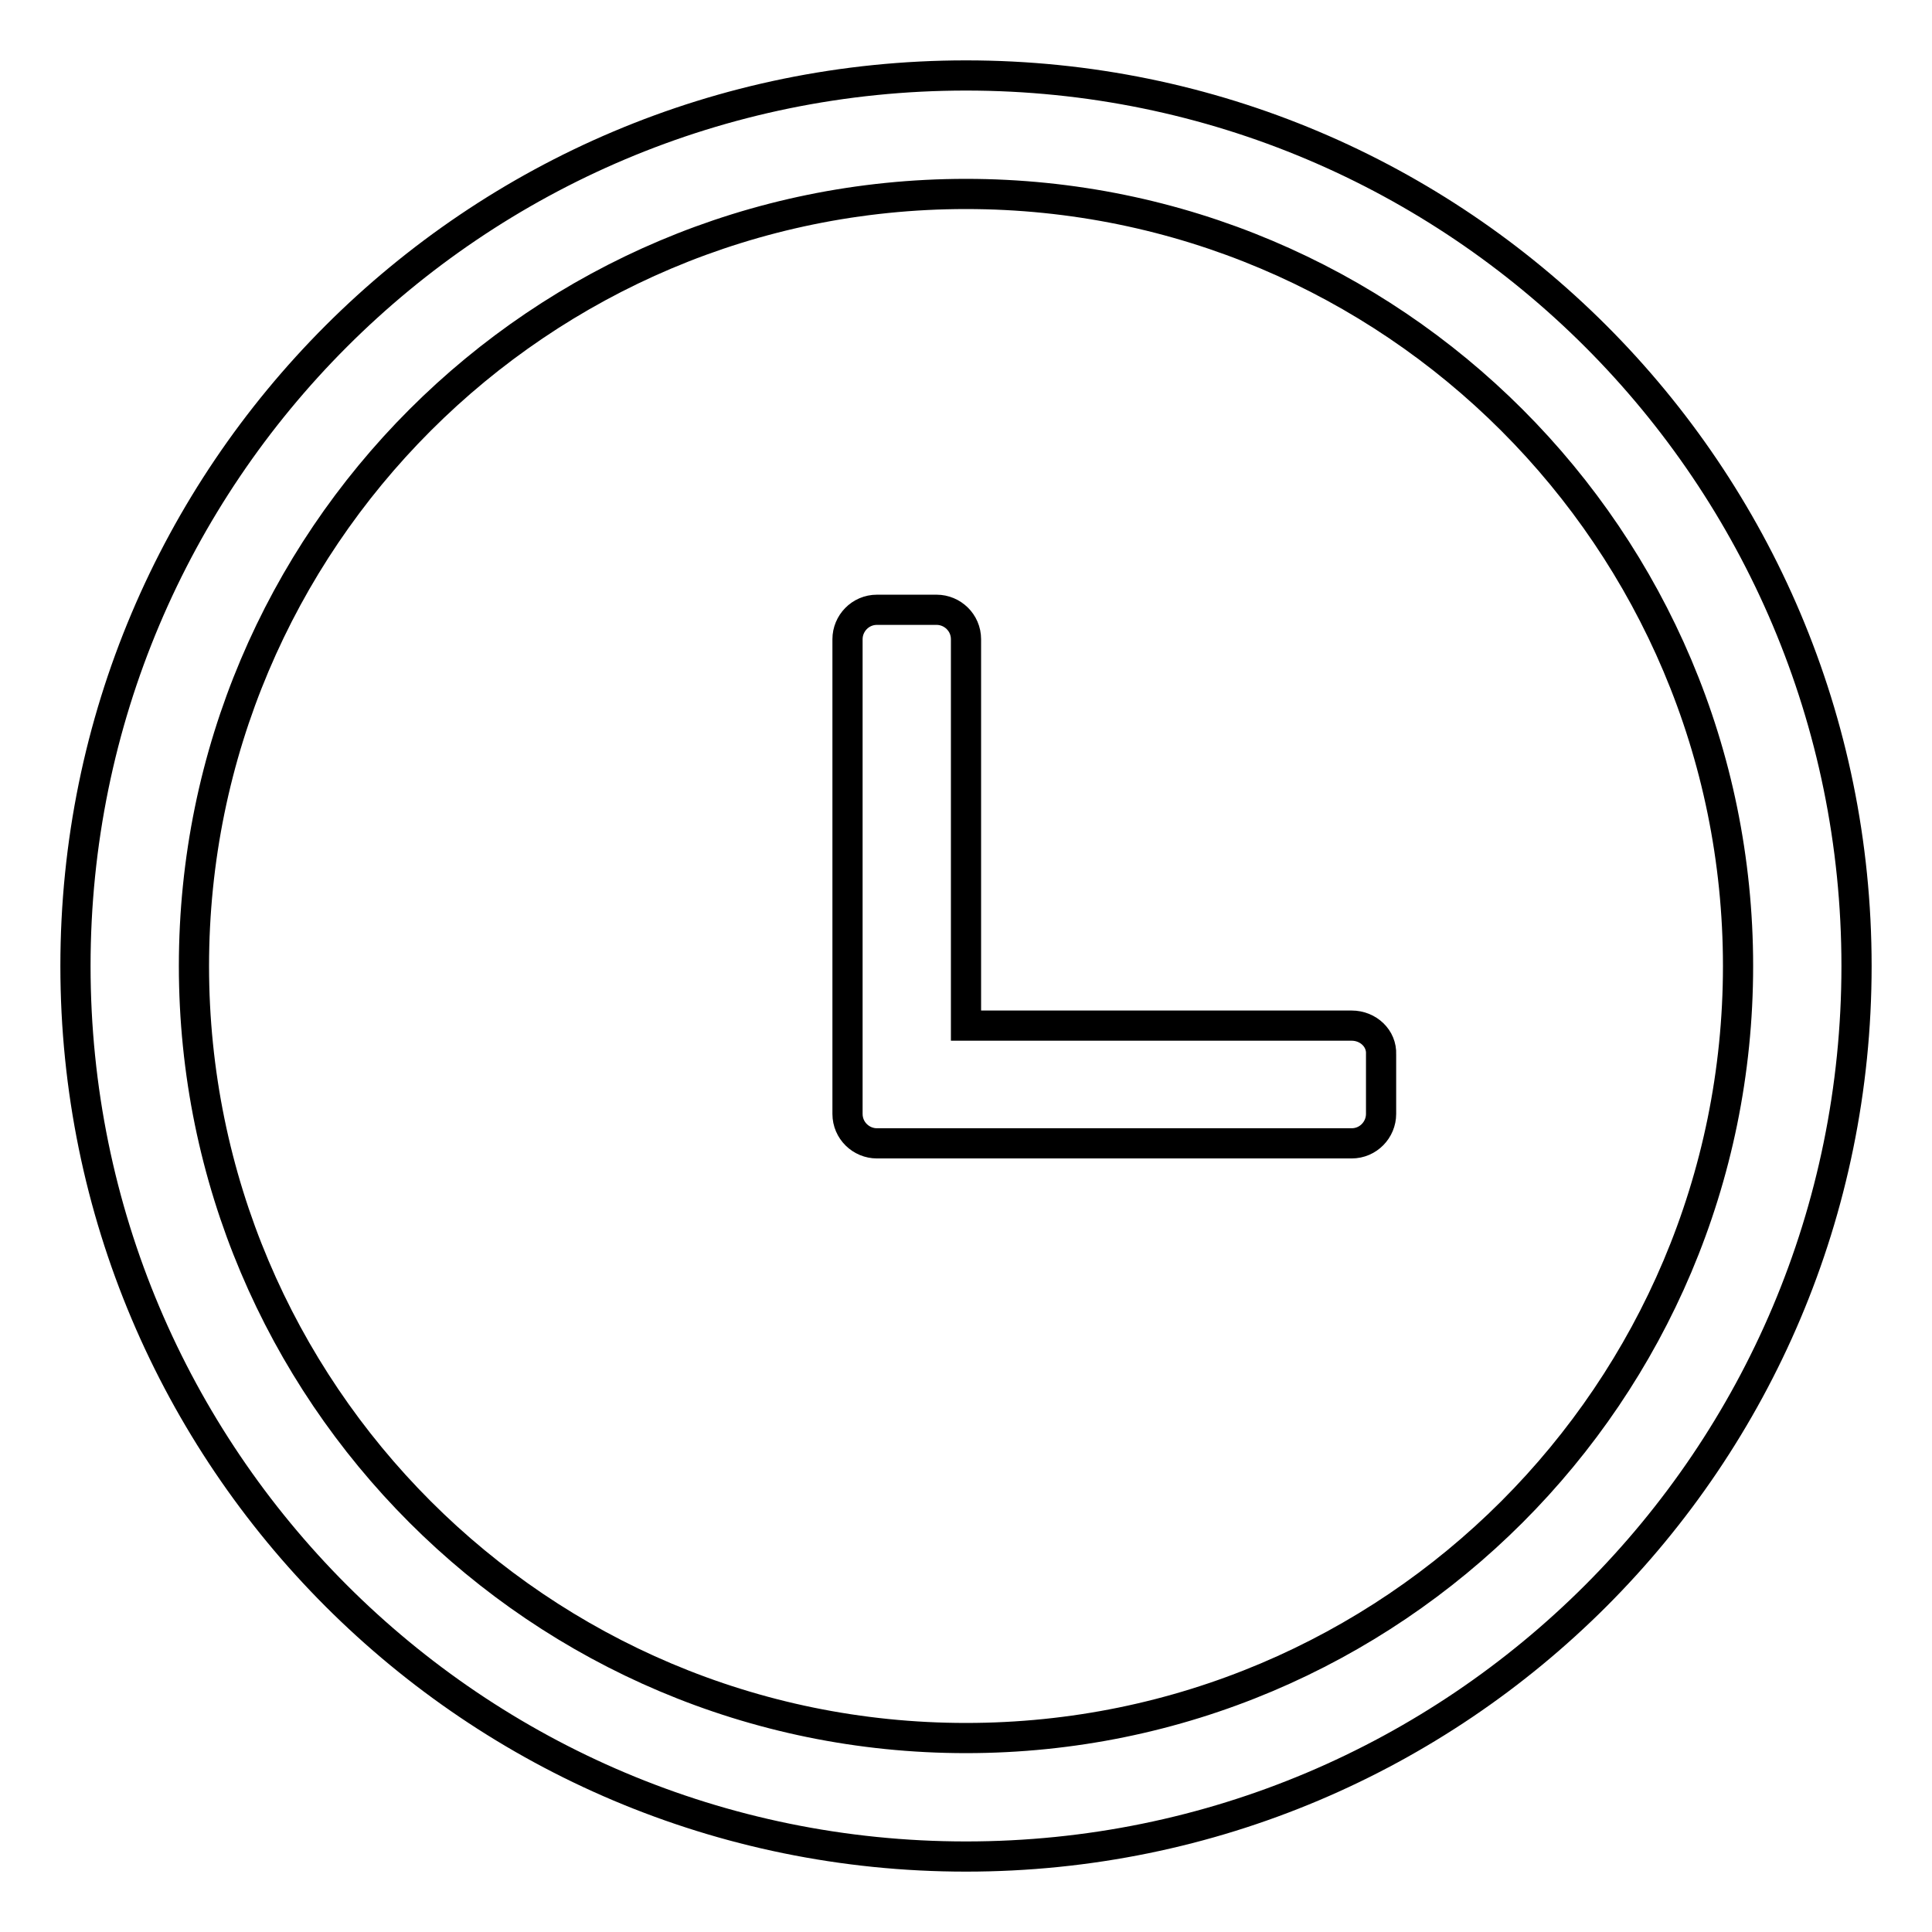 <?xml version="1.0" encoding="utf-8"?>
<!-- Svg Vector Icons : http://www.onlinewebfonts.com/icon -->
<!DOCTYPE svg PUBLIC "-//W3C//DTD SVG 1.1//EN" "http://www.w3.org/Graphics/SVG/1.1/DTD/svg11.dtd">
<svg version="1.1" xmlns="http://www.w3.org/2000/svg" xmlns:xlink="http://www.w3.org/1999/xlink" x="0px" y="0px" viewBox="0 0 256 256" enable-background="new 0 0 256 256" xml:space="preserve">
<g> <path stroke-width="4" fill-opacity="0" stroke="#000000"  d="M128,10C62.8,10,10,62.8,10,128c0,65.2,52.8,118,118,118c65.2,0,118-52.8,118-118C246,62.8,193.2,10,128,10 L128,10z M128,230.3c-56.5,0-102.3-45.8-102.3-102.3S71.5,25.7,128,25.7S230.3,71.5,230.3,128S184.5,230.3,128,230.3L128,230.3z  M179.1,135.9H128V84.7c0-2.2-1.8-3.9-3.9-3.9h-7.9c-2.2,0-3.9,1.8-3.9,3.9v62.9c0,2.2,1.8,3.9,3.9,3.9h62.9c2.2,0,3.9-1.8,3.9-3.9 v-7.9C183.1,137.6,181.3,135.9,179.1,135.9L179.1,135.9L179.1,135.9z"/></g>
</svg>